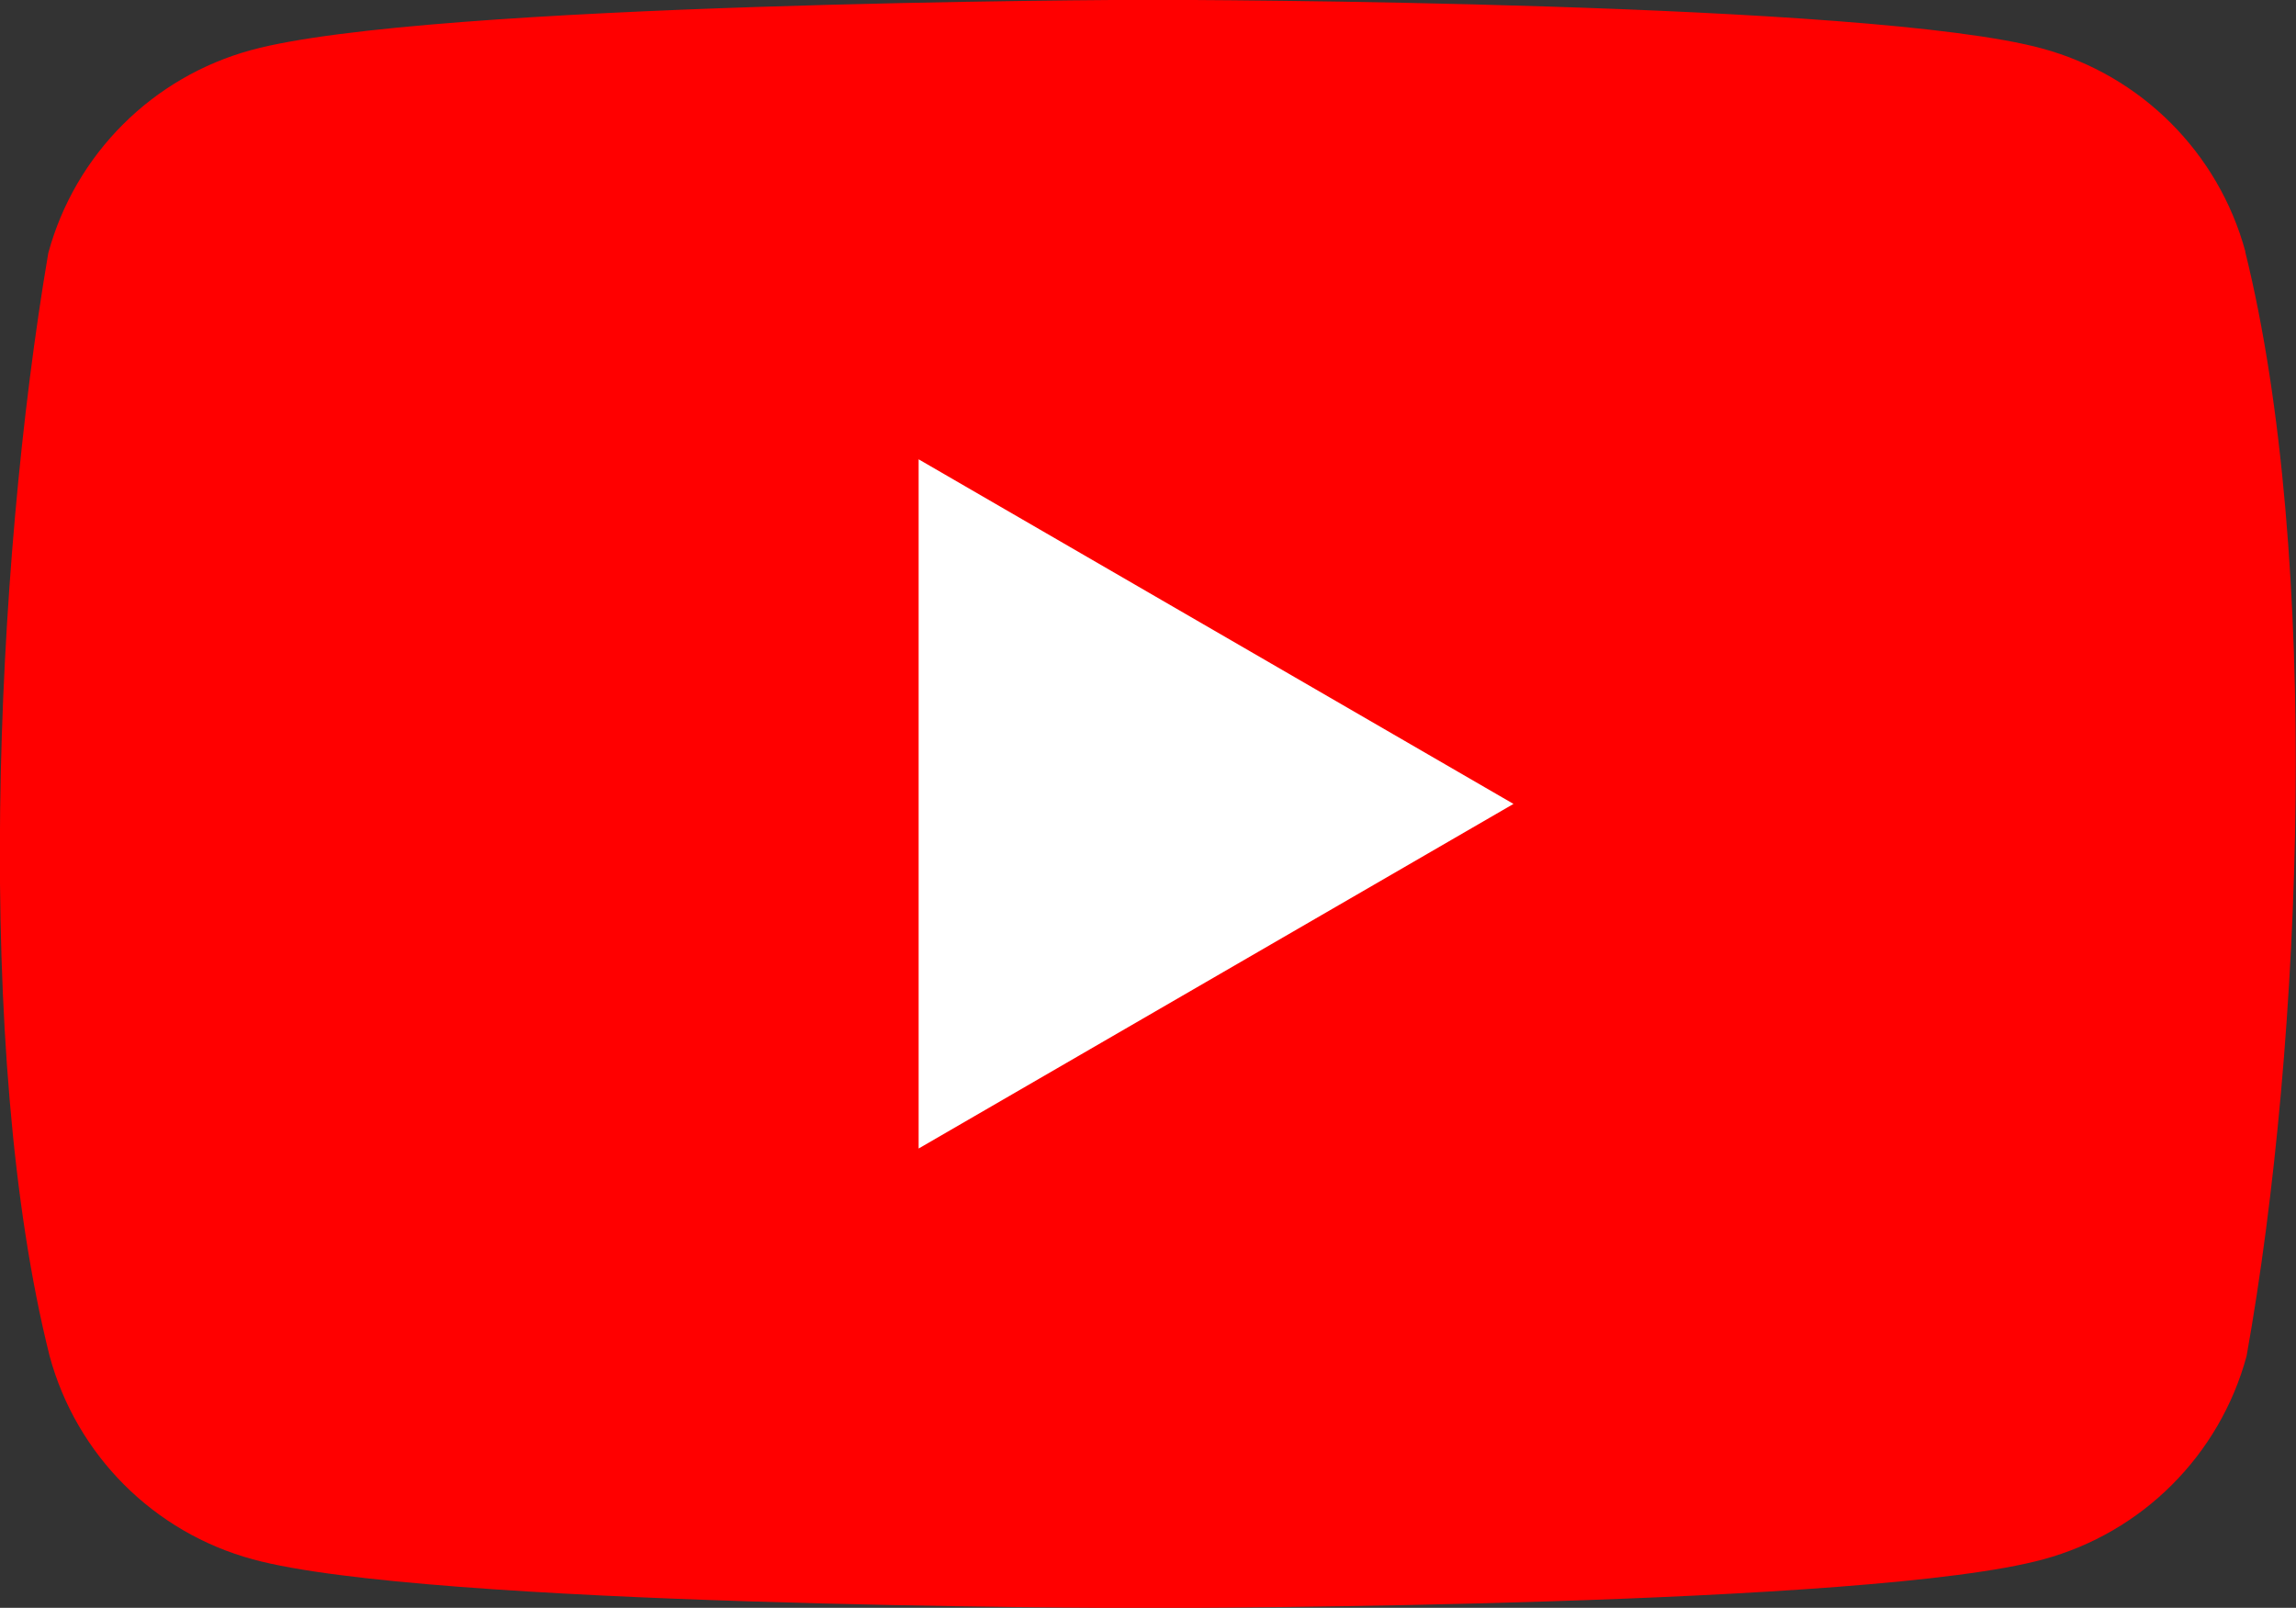<?xml version="1.0" encoding="UTF-8"?>
<!DOCTYPE svg PUBLIC "-//W3C//DTD SVG 1.1//EN" "http://www.w3.org/Graphics/SVG/1.1/DTD/svg11.dtd">
<!-- Creator: CorelDRAW 2018 (64-Bit) -->
<svg xmlns="http://www.w3.org/2000/svg" xml:space="preserve" width="32.542mm" height="22.79mm" version="1.1" style="shape-rendering:geometricPrecision; text-rendering:geometricPrecision; image-rendering:optimizeQuality; fill-rule:evenodd; clip-rule:evenodd"
viewBox="0 0 118.92 83.28"
 xmlns:xlink="http://www.w3.org/1999/xlink">
 <rect x="0" y="0" width="118.92" height="83.28" fill="#333333" stroke="none"/>
 <defs>
  <style type="text/css">
   <![CDATA[
    .fil0 {fill:red}
    .fil1 {fill:white}
   ]]>
  </style>
 </defs>
 <g id="Layer_x0020_1">
  <g id="_2534908987600">
   <path class="fil0" d="M116.3 13.04c-1.39,-5.13 -5.4,-9.14 -10.53,-10.53 -8.94,-2.44 -44.08,-2.52 -46.27,-2.52l-0.13 0c-1.13,0 -37.26,0.12 -46.35,2.6 -5.12,1.39 -9.13,5.4 -10.52,10.52 -2.79,16.4 -3.88,41.39 0.07,57.13 1.39,5.13 5.4,9.14 10.53,10.53 8.94,2.44 44.08,2.52 46.26,2.52l0.21 0c2.19,0 37.33,-0.07 46.26,-2.52 5.13,-1.39 9.14,-5.4 10.53,-10.53 2.94,-16.42 3.85,-41.39 -0.07,-57.2l0 -0z"/>
   <polygon class="fil1" points="47.58,59.49 78.39,41.64 47.58,23.79 "/>
  </g>
 </g>
</svg>

